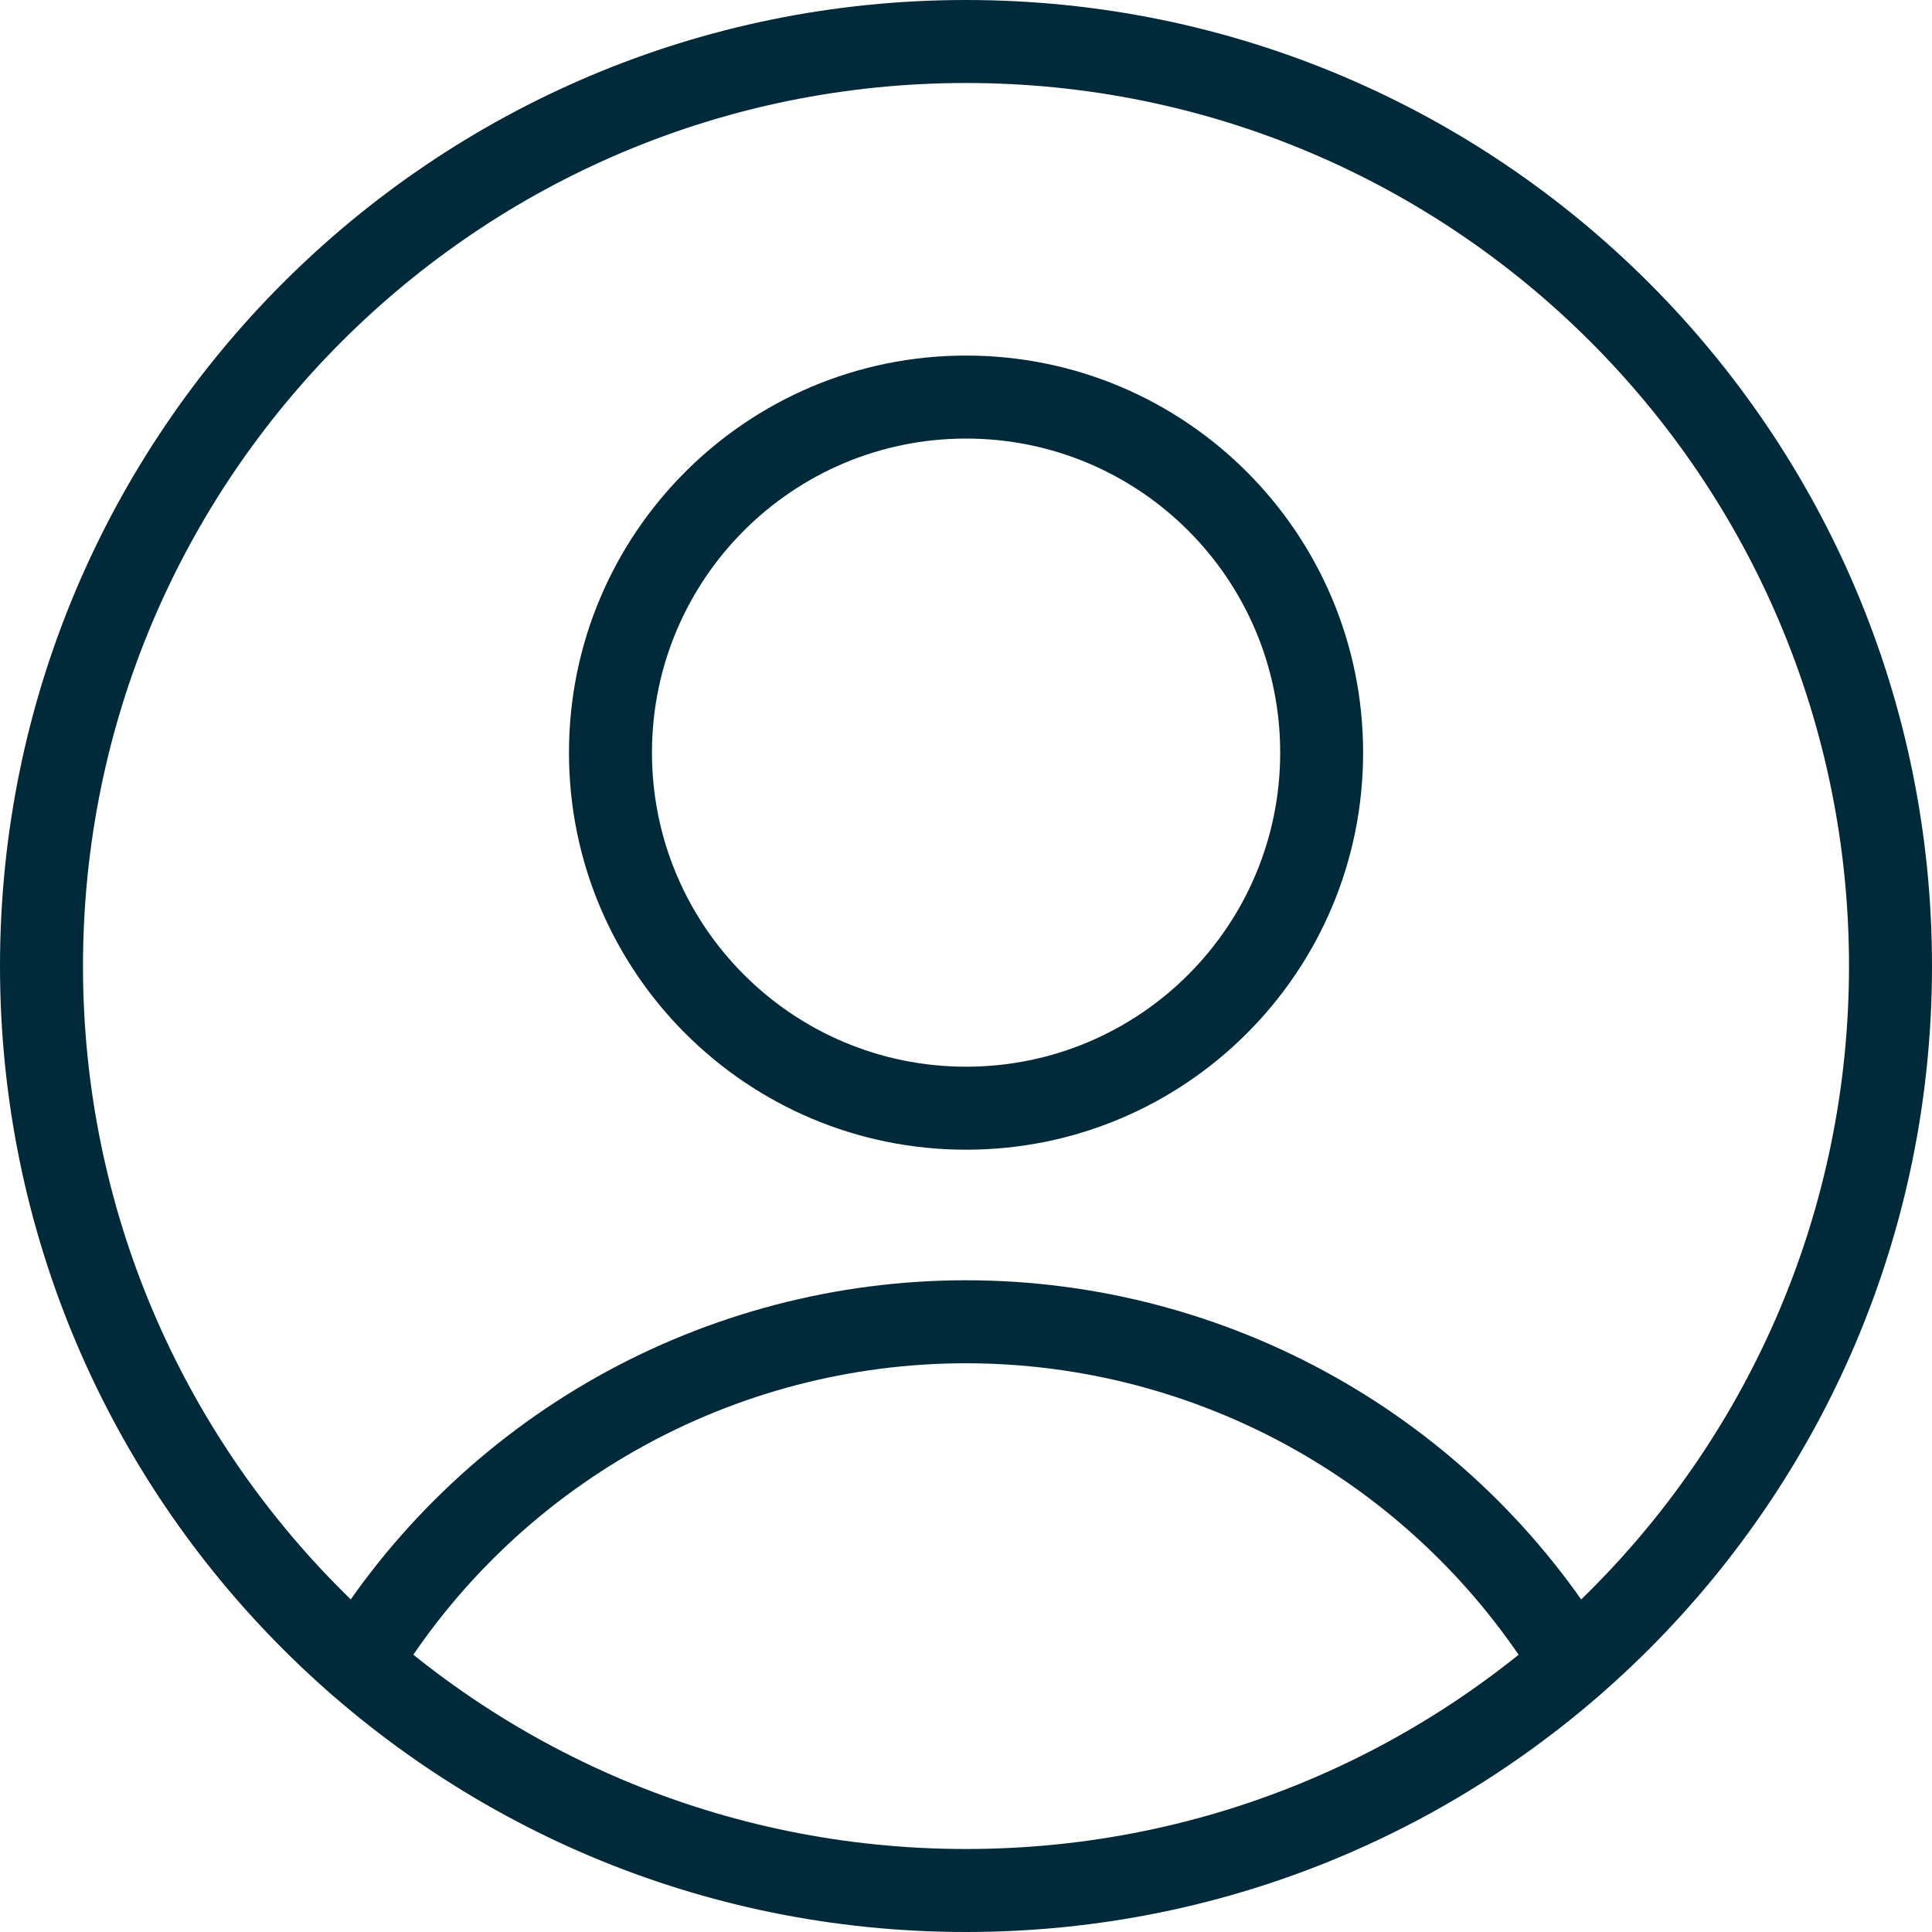 <svg width="24" height="24" viewBox="0 0 24 24" fill="none" xmlns="http://www.w3.org/2000/svg">
<g clip-path="url(#clip0_594_1192)">
<path fill-rule="evenodd" clip-rule="evenodd" d="M7.068 9.35C7.068 6.625 9.277 4.417 12.001 4.417C14.725 4.417 16.933 6.625 16.933 9.35C16.933 12.074 14.725 14.282 12.001 14.282C9.277 14.282 7.068 12.074 7.068 9.35ZM12.001 5.448C9.846 5.448 8.099 7.195 8.099 9.35C8.099 11.504 9.846 13.251 12.001 13.251C14.156 13.251 15.903 11.504 15.903 9.35C15.903 7.195 14.156 5.448 12.001 5.448Z" fill="#002A39"/>
<path fill-rule="evenodd" clip-rule="evenodd" d="M11.999 16.935C10.572 16.935 9.169 17.302 7.925 18.001C6.681 18.7 5.637 19.707 4.895 20.926C4.747 21.169 4.43 21.246 4.187 21.098C3.944 20.95 3.867 20.633 4.015 20.39C4.849 19.02 6.022 17.888 7.42 17.102M7.42 17.102C8.819 16.317 10.396 15.904 11.999 15.904C13.603 15.904 15.18 16.317 16.578 17.102C17.977 17.888 19.149 19.02 19.984 20.39C20.132 20.633 20.055 20.95 19.812 21.098C19.569 21.246 19.252 21.169 19.104 20.926C18.361 19.707 17.318 18.7 16.074 18.001C14.829 17.302 13.426 16.935 11.999 16.935" fill="#002A39"/>
<path fill-rule="evenodd" clip-rule="evenodd" d="M0 12C0 5.373 5.373 0 12 0C18.628 0 24 5.373 24 12C24 18.628 18.628 24 12 24C5.373 24 0 18.628 0 12ZM12 1.031C5.942 1.031 1.031 5.942 1.031 12C1.031 18.058 5.942 22.969 12 22.969C18.058 22.969 22.969 18.058 22.969 12C22.969 5.942 18.058 1.031 12 1.031Z" fill="#002A39"/>
</g>
<defs>
<clipPath id="clip0_594_1192">
<rect width="24" height="24" fill="white"/>
</clipPath>
</defs>
</svg>
